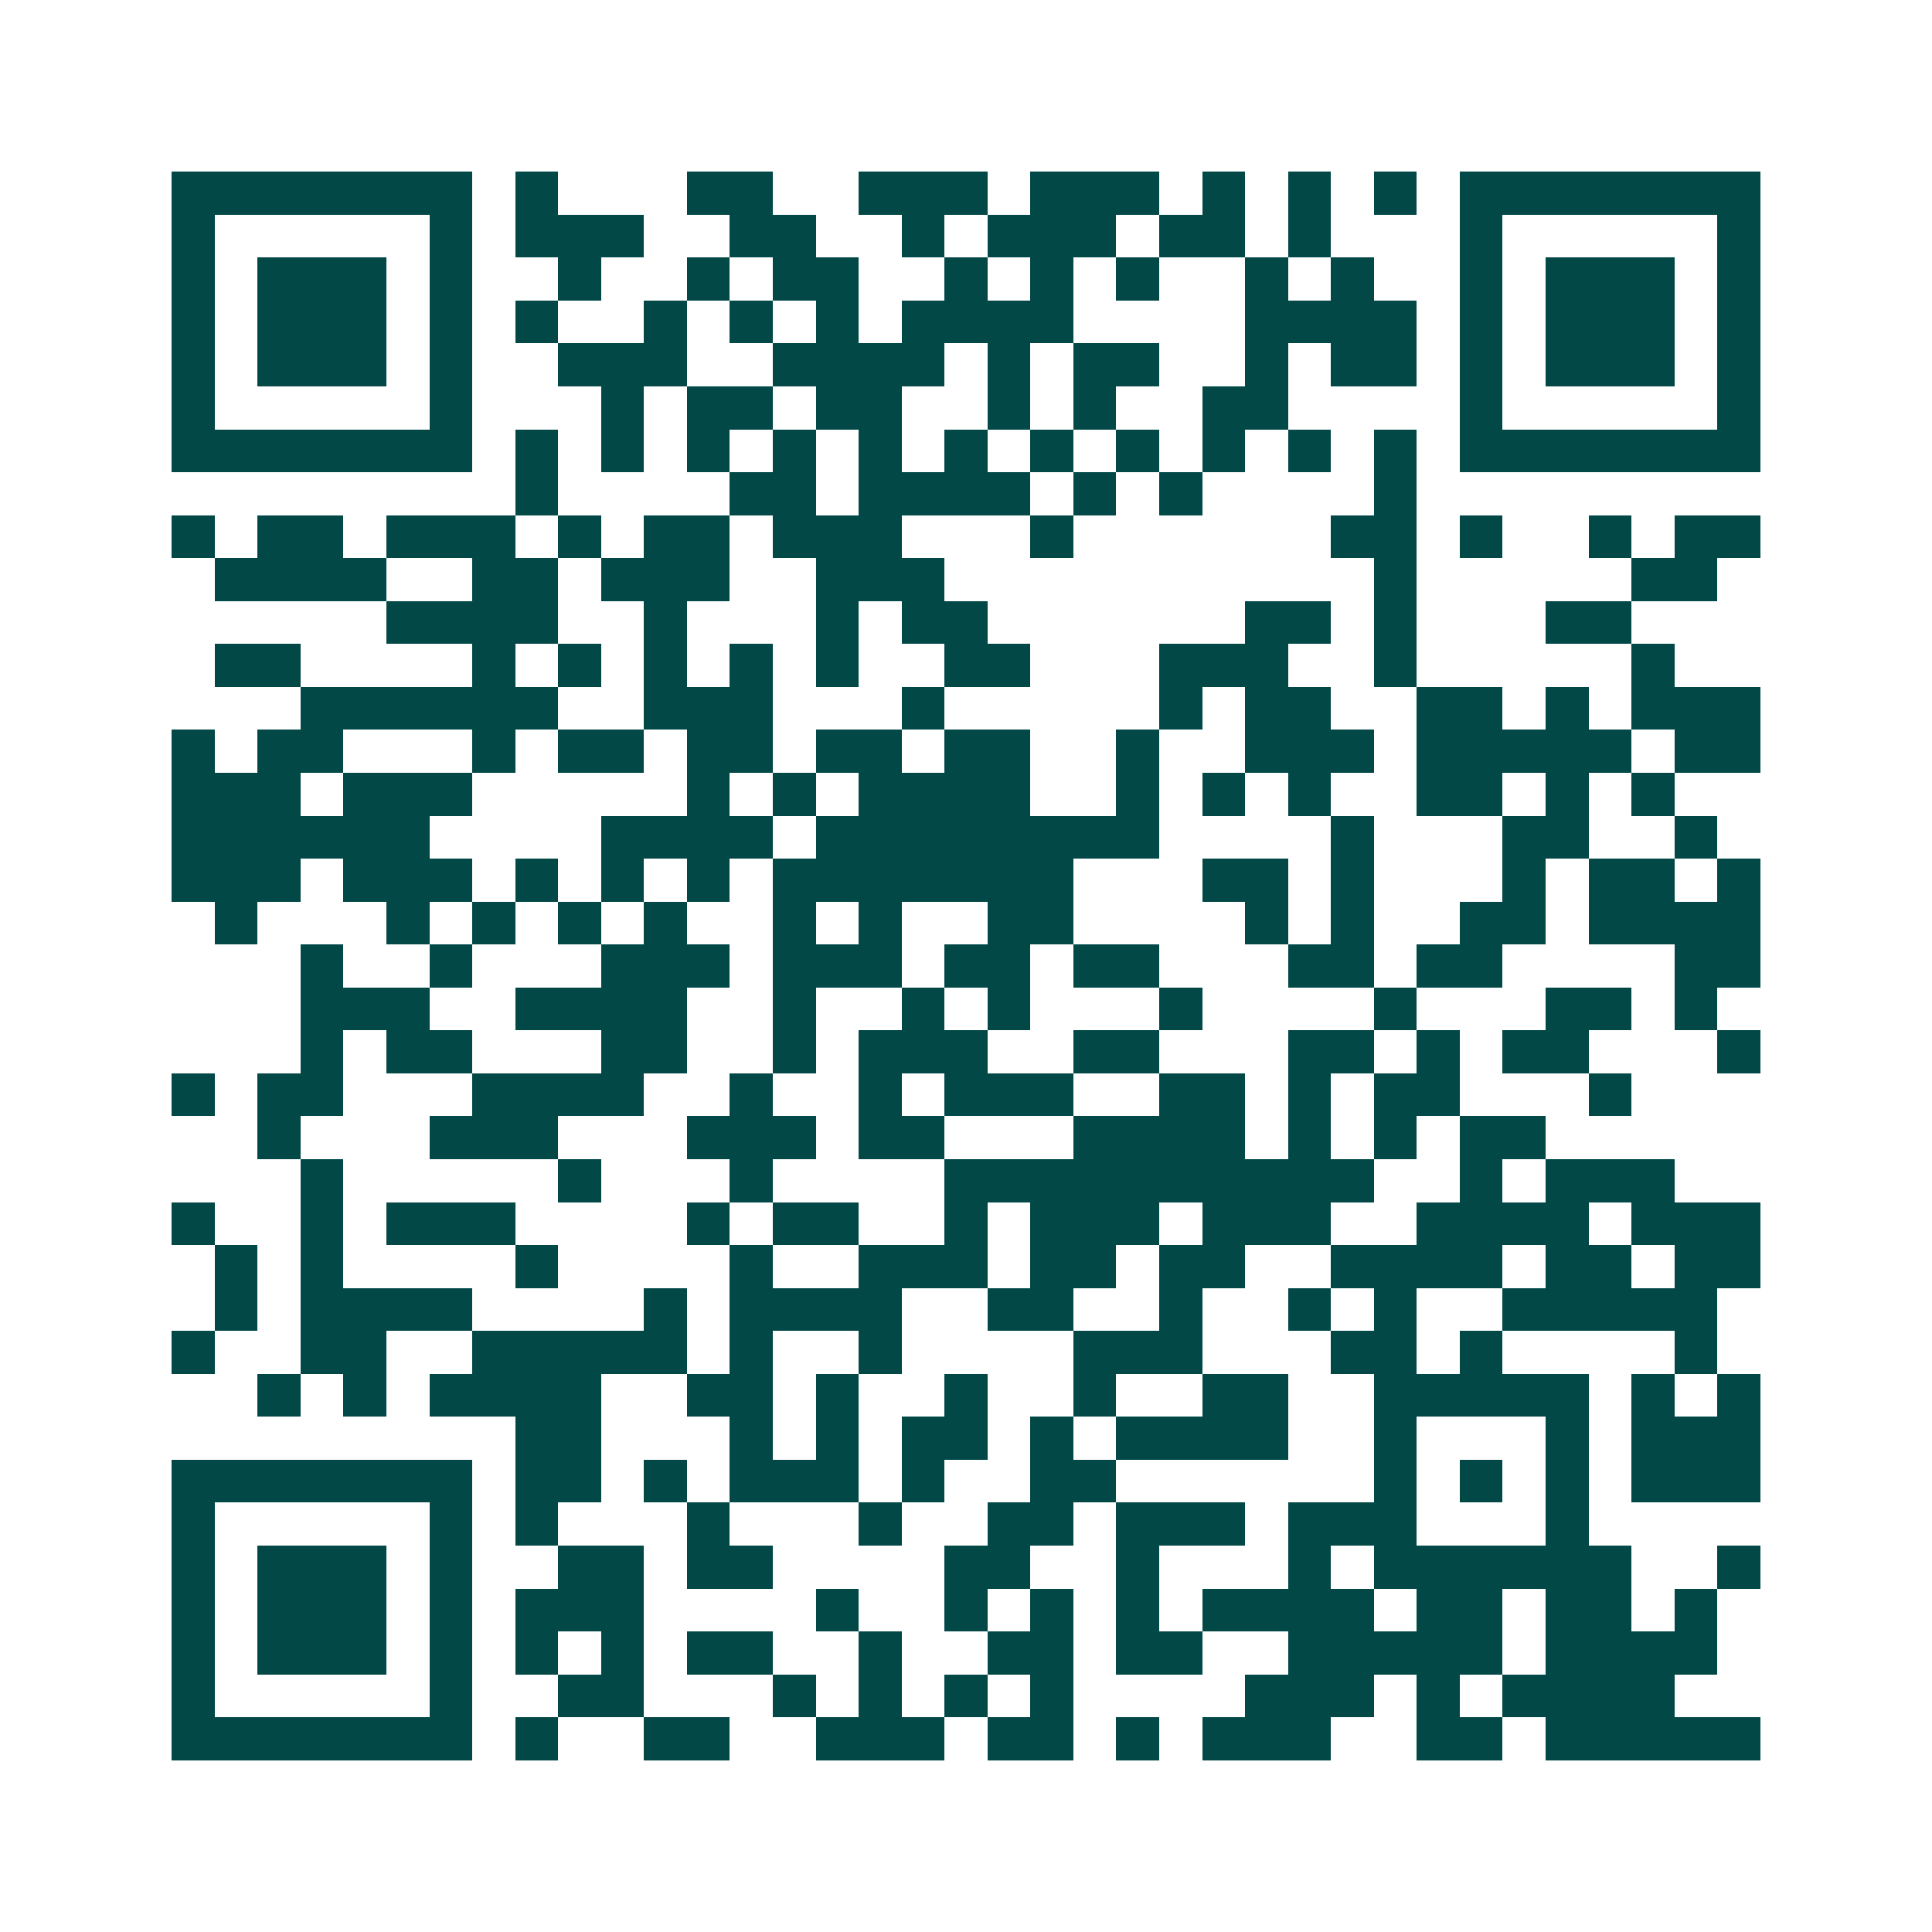 <svg xmlns="http://www.w3.org/2000/svg" width="200" height="200" viewBox="0 0 45 45" shape-rendering="crispEdges"><path fill="#ffffff" d="M0 0h45v45H0z"/><path stroke="#014847" d="M4 4.5h7m1 0h1m3 0h2m2 0h3m1 0h3m1 0h1m1 0h1m1 0h1m1 0h7M4 5.5h1m5 0h1m1 0h3m2 0h2m2 0h1m1 0h3m1 0h2m1 0h1m3 0h1m5 0h1M4 6.5h1m1 0h3m1 0h1m2 0h1m2 0h1m1 0h2m2 0h1m1 0h1m1 0h1m2 0h1m1 0h1m2 0h1m1 0h3m1 0h1M4 7.5h1m1 0h3m1 0h1m1 0h1m2 0h1m1 0h1m1 0h1m1 0h4m4 0h4m1 0h1m1 0h3m1 0h1M4 8.5h1m1 0h3m1 0h1m2 0h3m2 0h4m1 0h1m1 0h2m2 0h1m1 0h2m1 0h1m1 0h3m1 0h1M4 9.5h1m5 0h1m3 0h1m1 0h2m1 0h2m2 0h1m1 0h1m2 0h2m4 0h1m5 0h1M4 10.5h7m1 0h1m1 0h1m1 0h1m1 0h1m1 0h1m1 0h1m1 0h1m1 0h1m1 0h1m1 0h1m1 0h1m1 0h7M12 11.5h1m4 0h2m1 0h4m1 0h1m1 0h1m4 0h1M4 12.5h1m1 0h2m1 0h3m1 0h1m1 0h2m1 0h3m3 0h1m6 0h2m1 0h1m2 0h1m1 0h2M5 13.5h4m2 0h2m1 0h3m2 0h3m10 0h1m5 0h2M9 14.5h4m2 0h1m3 0h1m1 0h2m6 0h2m1 0h1m3 0h2M5 15.5h2m4 0h1m1 0h1m1 0h1m1 0h1m1 0h1m2 0h2m3 0h3m2 0h1m5 0h1M7 16.5h6m2 0h3m3 0h1m5 0h1m1 0h2m2 0h2m1 0h1m1 0h3M4 17.5h1m1 0h2m3 0h1m1 0h2m1 0h2m1 0h2m1 0h2m2 0h1m2 0h3m1 0h5m1 0h2M4 18.5h3m1 0h3m5 0h1m1 0h1m1 0h4m2 0h1m1 0h1m1 0h1m2 0h2m1 0h1m1 0h1M4 19.5h6m4 0h4m1 0h8m4 0h1m3 0h2m2 0h1M4 20.5h3m1 0h3m1 0h1m1 0h1m1 0h1m1 0h7m3 0h2m1 0h1m3 0h1m1 0h2m1 0h1M5 21.5h1m3 0h1m1 0h1m1 0h1m1 0h1m2 0h1m1 0h1m2 0h2m4 0h1m1 0h1m2 0h2m1 0h4M7 22.5h1m2 0h1m3 0h3m1 0h3m1 0h2m1 0h2m3 0h2m1 0h2m4 0h2M7 23.5h3m2 0h4m2 0h1m2 0h1m1 0h1m3 0h1m4 0h1m3 0h2m1 0h1M7 24.5h1m1 0h2m3 0h2m2 0h1m1 0h3m2 0h2m3 0h2m1 0h1m1 0h2m3 0h1M4 25.5h1m1 0h2m3 0h4m2 0h1m2 0h1m1 0h3m2 0h2m1 0h1m1 0h2m3 0h1M6 26.5h1m3 0h3m3 0h3m1 0h2m3 0h4m1 0h1m1 0h1m1 0h2M7 27.5h1m5 0h1m3 0h1m4 0h10m2 0h1m1 0h3M4 28.5h1m2 0h1m1 0h3m4 0h1m1 0h2m2 0h1m1 0h3m1 0h3m2 0h4m1 0h3M5 29.5h1m1 0h1m4 0h1m4 0h1m2 0h3m1 0h2m1 0h2m2 0h4m1 0h2m1 0h2M5 30.5h1m1 0h4m4 0h1m1 0h4m2 0h2m2 0h1m2 0h1m1 0h1m2 0h5M4 31.5h1m2 0h2m2 0h5m1 0h1m2 0h1m4 0h3m3 0h2m1 0h1m4 0h1M6 32.5h1m1 0h1m1 0h4m2 0h2m1 0h1m2 0h1m2 0h1m2 0h2m2 0h5m1 0h1m1 0h1M12 33.5h2m3 0h1m1 0h1m1 0h2m1 0h1m1 0h4m2 0h1m3 0h1m1 0h3M4 34.5h7m1 0h2m1 0h1m1 0h3m1 0h1m2 0h2m6 0h1m1 0h1m1 0h1m1 0h3M4 35.5h1m5 0h1m1 0h1m3 0h1m3 0h1m2 0h2m1 0h3m1 0h3m3 0h1M4 36.5h1m1 0h3m1 0h1m2 0h2m1 0h2m4 0h2m2 0h1m3 0h1m1 0h6m2 0h1M4 37.5h1m1 0h3m1 0h1m1 0h3m4 0h1m2 0h1m1 0h1m1 0h1m1 0h4m1 0h2m1 0h2m1 0h1M4 38.5h1m1 0h3m1 0h1m1 0h1m1 0h1m1 0h2m2 0h1m2 0h2m1 0h2m2 0h5m1 0h4M4 39.5h1m5 0h1m2 0h2m3 0h1m1 0h1m1 0h1m1 0h1m4 0h3m1 0h1m1 0h4M4 40.5h7m1 0h1m2 0h2m2 0h3m1 0h2m1 0h1m1 0h3m2 0h2m1 0h5"/></svg>
